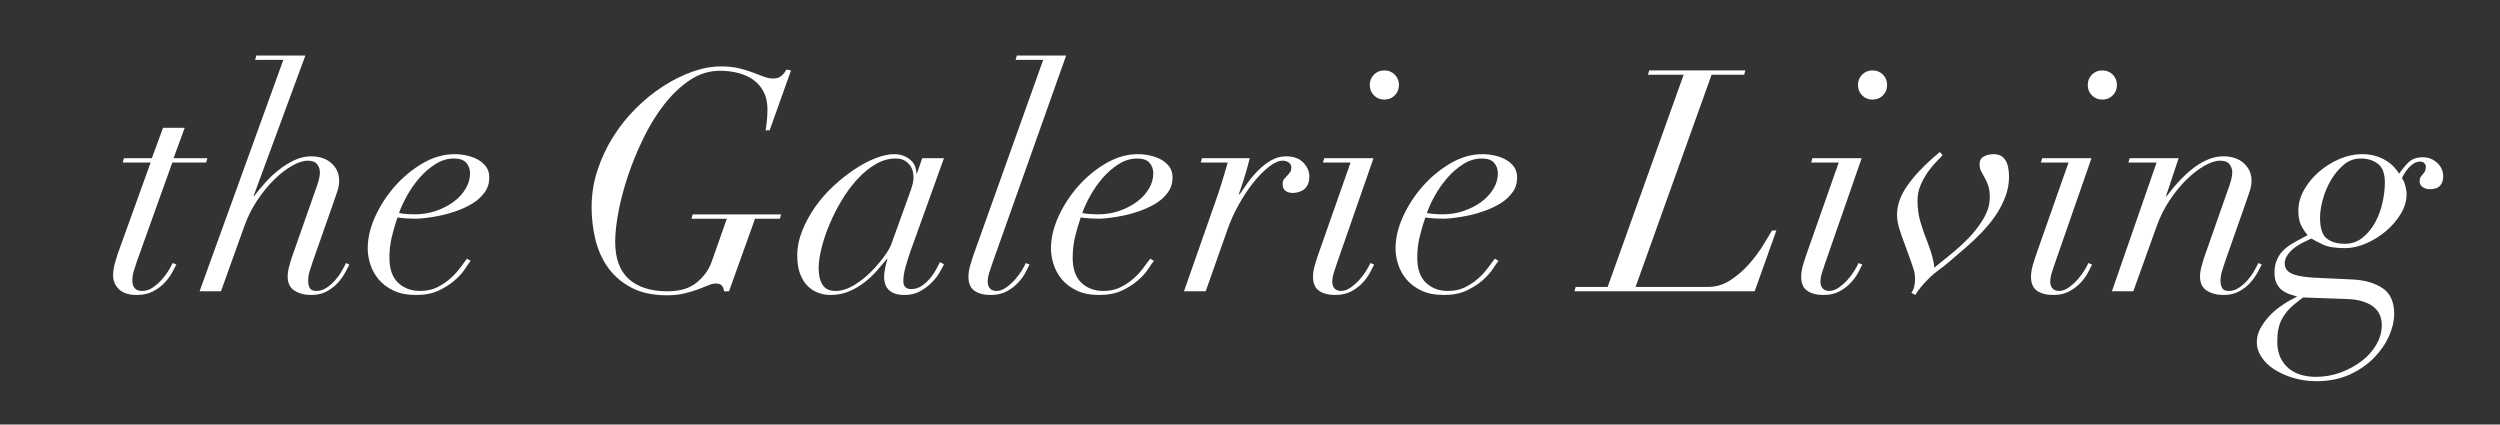 <svg viewBox="0 0 212 36" xmlns="http://www.w3.org/2000/svg" xmlns:xlink="http://www.w3.org/1999/xlink"><rect x="0" y="0" width="212" height="36" fill="#333333" stroke="none"/><clipPath id="a"><path d="m0 0h212v36h-212z"/></clipPath><g clip-path="url(#a)" fill="#fff"><path d="m15.665 10.837-.947 2.577h2.867l-.105.368h-2.867l-2.998 8.364c-.088.263-.176.535-.263.815-.088.281-.131.561-.131.842 0 .263.065.473.197.631.131.158.346.237.644.237.316 0 .614-.096.895-.289.28-.193.535-.416.763-.671.228-.254.42-.513.579-.776.158-.263.271-.473.342-.631l.315.131c-.07.141-.184.355-.342.645s-.368.579-.631.868-.592.539-.986.75-.864.316-1.407.316c-.667 0-1.167-.162-1.5-.487s-.5-.714-.5-1.17c0-.351.066-.75.197-1.197s.267-.855.408-1.223l2.578-7.154h-2.367l.105-.368h2.367l.947-2.577h1.841z"/><path d="m21.634 5.078.105-.368h4.156l-4.392 11.914h.052c.263-.351.57-.723.921-1.118.35-.394.736-.758 1.157-1.091.42-.333.863-.609 1.328-.829.464-.219.934-.329 1.407-.329.737 0 1.319.197 1.749.592s.645.881.645 1.46c0 .298-.048.592-.145.881s-.215.636-.355 1.039l-1.71 4.865c-.105.298-.202.592-.289.881-.088.289-.131.574-.131.855 0 .21.043.404.131.579.087.176.271.263.552.263.315 0 .605-.087.868-.263.263-.175.503-.385.723-.631.219-.245.408-.504.565-.776.158-.272.28-.504.368-.697l.289.131c-.088.176-.21.408-.368.697s-.364.574-.618.855-.565.522-.934.723c-.368.201-.807.302-1.315.302-.561 0-1.035-.123-1.42-.368-.386-.245-.579-.649-.579-1.21 0-.228.03-.464.092-.71.062-.245.136-.508.224-.789l2.209-6.286c.14-.421.21-.771.21-1.052 0-.228-.075-.447-.223-.657-.149-.21-.417-.316-.802-.316s-.833.145-1.341.434c-.509.289-1.017.684-1.525 1.184-.509.5-.986 1.087-1.434 1.762-.447.675-.811 1.407-1.091 2.196l-1.973 5.497h-1.815l7.102-19.62h-2.394z"/><path d="m39.439 22.791c-.21.325-.5.649-.868.973s-.82.614-1.354.868c-.535.254-1.179.381-1.933.381s-1.39-.123-1.907-.368-.938-.561-1.262-.947c-.325-.385-.562-.811-.71-1.275-.149-.464-.224-.916-.224-1.354 0-.877.214-1.784.644-2.722s.991-1.797 1.684-2.577c.692-.78 1.477-1.424 2.354-1.933.877-.508 1.771-.763 2.683-.763.351 0 .701.039 1.052.118s.666.197.947.355c.28.158.508.36.684.605.175.246.263.543.263.894 0 .473-.127.89-.381 1.249-.254.36-.583.667-.986.921s-.846.469-1.328.644c-.482.176-.951.312-1.407.408-.457.096-.873.167-1.25.21-.377.044-.653.066-.829.066-.298 0-.587-.009-.868-.026s-.526-.043-.736-.079c-.193.561-.355 1.118-.487 1.67-.131.552-.197 1.135-.197 1.749 0 .947.246 1.653.736 2.117s1.113.697 1.868.697c.561 0 1.056-.109 1.486-.329.429-.219.806-.478 1.131-.776.324-.298.596-.6.815-.907s.398-.548.539-.723l.315.184c-.105.123-.263.346-.473.671zm.105-8.982c-.21-.245-.561-.368-1.052-.368-.544 0-1.065.158-1.565.473-.5.316-.951.706-1.354 1.17-.404.465-.754.964-1.052 1.499s-.526 1.03-.684 1.486c.403.07.85.105 1.341.105.631 0 1.227-.096 1.789-.289.561-.193 1.056-.447 1.486-.763.429-.316.771-.684 1.026-1.105.254-.421.381-.859.381-1.315 0-.351-.105-.648-.316-.894z"/><path d="m61.4 24.698c-.018-.175-.075-.329-.171-.46-.097-.132-.276-.197-.54-.197-.175 0-.386.052-.631.158-.246.105-.535.219-.868.342s-.714.237-1.144.342-.925.158-1.486.158c-1.192 0-2.196-.215-3.011-.644s-1.473-.99-1.973-1.683-.859-1.486-1.079-2.38c-.219-.894-.329-1.815-.329-2.761 0-1.069.162-2.104.487-3.104.324-.999.763-1.942 1.315-2.827s1.197-1.697 1.933-2.433 1.512-1.368 2.328-1.894c.815-.526 1.644-.938 2.485-1.236s1.648-.447 2.419-.447c.579 0 1.087.052 1.525.158.438.105.829.224 1.17.355.342.131.653.25.934.355.28.105.552.158.815.158.28 0 .508-.074.684-.223.175-.149.315-.329.42-.539l.395.079-1.814 5.076h-.342c.035-.175.07-.429.105-.763.035-.333.053-.675.053-1.026 0-.561-.105-1.047-.316-1.46-.21-.412-.496-.75-.854-1.012-.36-.263-.785-.46-1.276-.592-.491-.131-1.017-.197-1.578-.197-.912 0-1.762.263-2.551.789s-1.512 1.21-2.17 2.052-1.245 1.793-1.762 2.854-.956 2.126-1.315 3.196-.631 2.095-.815 3.077-.276 1.824-.276 2.525c0 1.42.385 2.477 1.157 3.169.771.693 1.867 1.039 3.288 1.039 1.034 0 1.854-.245 2.459-.736s1.03-1.078 1.275-1.762l1.289-3.656h-2.999l.105-.368h7.496l-.105.368h-2.104l-2.209 6.154h-.421z"/><path d="m76.773 22.699c-.114.421-.171.798-.171 1.131 0 .456.219.684.658.684.351 0 .666-.101.947-.302.28-.201.521-.429.723-.684.202-.254.368-.508.5-.763.131-.254.224-.434.276-.539l.342.184c-.088.193-.22.438-.395.736-.176.298-.404.583-.684.855-.281.272-.605.509-.973.71s-.798.302-1.289.302c-1.157 0-1.736-.526-1.736-1.578 0-.122.026-.337.079-.644s.123-.583.21-.829h-.052c-.246.298-.526.627-.842.986-.315.36-.67.693-1.065 1s-.829.561-1.302.763c-.473.201-.999.302-1.578.302-.369 0-.724-.066-1.065-.197-.342-.132-.645-.333-.907-.605-.263-.272-.469-.618-.618-1.039s-.224-.921-.224-1.499c0-.701.14-1.402.421-2.104.28-.701.645-1.372 1.091-2.012.447-.64.964-1.231 1.552-1.775.587-.543 1.184-1.017 1.789-1.42s1.201-.719 1.789-.947c.587-.228 1.108-.342 1.565-.342.526 0 .973.149 1.341.447s.552.693.552 1.184h.052l.447-1.289h1.841l-2.867 7.969c-.158.456-.293.894-.407 1.315zm.604-7.035c.062-.237.092-.443.092-.618 0-.158-.022-.329-.066-.513s-.123-.355-.237-.513-.267-.293-.46-.408c-.193-.114-.447-.171-.763-.171-.579 0-1.144.162-1.696.487s-1.07.75-1.552 1.276-.925 1.127-1.328 1.802c-.404.675-.75 1.359-1.039 2.052s-.513 1.364-.671 2.012c-.158.649-.236 1.219-.236 1.709 0 .561.109 1.017.329 1.368.219.351.583.526 1.091.526s1.026-.158 1.552-.473c.526-.316 1.008-.692 1.447-1.131s.815-.876 1.131-1.315c.315-.438.517-.78.605-1.026l1.394-3.866c.21-.561.346-.96.407-1.197z"/><path d="m84.15 22.331c-.088.263-.176.531-.263.802-.088.272-.131.531-.131.776 0 .21.061.39.184.539.122.149.307.223.552.223.28 0 .556-.096.828-.289s.522-.416.75-.671c.228-.254.42-.513.579-.776.158-.263.271-.473.342-.631l.315.131c-.07.141-.18.355-.329.645-.149.289-.355.579-.618.868s-.587.539-.973.75-.841.316-1.368.316c-.579 0-1.039-.118-1.381-.355s-.513-.635-.513-1.197c0-.298.053-.627.158-.986s.21-.688.316-.986l5.865-16.411h-2.341l.105-.368h4.182l-6.259 17.621z"/><path d="m97.379 22.791c-.21.325-.5.649-.868.973s-.82.614-1.354.868c-.535.254-1.179.381-1.933.381s-1.39-.123-1.907-.368-.938-.561-1.262-.947c-.325-.385-.562-.811-.71-1.275-.149-.464-.224-.916-.224-1.354 0-.877.214-1.784.644-2.722s.991-1.797 1.684-2.577c.692-.78 1.477-1.424 2.354-1.933.877-.508 1.771-.763 2.683-.763.351 0 .701.039 1.052.118s.666.197.947.355c.28.158.508.36.684.605.175.246.263.543.263.894 0 .473-.127.89-.381 1.249-.254.36-.583.667-.986.921s-.846.469-1.328.644c-.482.176-.951.312-1.407.408-.457.096-.873.167-1.25.21-.377.044-.653.066-.829.066-.298 0-.587-.009-.868-.026s-.526-.043-.736-.079c-.193.561-.355 1.118-.487 1.67-.131.552-.197 1.135-.197 1.749 0 .947.246 1.653.736 2.117s1.113.697 1.868.697c.561 0 1.056-.109 1.486-.329.429-.219.806-.478 1.131-.776.324-.298.596-.6.815-.907s.398-.548.539-.723l.315.184c-.105.123-.263.346-.473.671zm.105-8.982c-.21-.245-.561-.368-1.052-.368-.544 0-1.065.158-1.565.473-.5.316-.951.706-1.354 1.17-.404.465-.754.964-1.052 1.499s-.526 1.03-.684 1.486c.403.07.85.105 1.341.105.631 0 1.227-.096 1.789-.289.561-.193 1.056-.447 1.486-.763.429-.316.771-.684 1.026-1.105.254-.421.381-.859.381-1.315 0-.351-.105-.648-.316-.894z"/><path d="m103.691 15.203c.14-.473.28-.947.421-1.42h-2.288l.105-.368h4.05c-.088.368-.215.833-.381 1.394-.167.561-.346 1.104-.539 1.631l.053.052c.175-.263.395-.579.657-.947.263-.368.561-.723.895-1.065.333-.342.701-.631 1.104-.868s.833-.355 1.289-.355c.648 0 1.144.184 1.486.552s.503.763.486 1.184c0 .281-.048.513-.145.697s-.22.324-.368.421c-.149.097-.303.162-.46.197-.158.035-.307.053-.447.053-.246 0-.447-.061-.605-.184-.158-.122-.237-.306-.237-.552 0-.193.04-.337.118-.434.079-.096.162-.188.25-.276.087-.088.171-.184.25-.289s.118-.245.118-.421-.07-.316-.21-.421c-.141-.105-.315-.158-.526-.158-.333 0-.719.171-1.157.513s-.873.78-1.302 1.315c-.43.535-.838 1.144-1.223 1.828-.386.684-.702 1.368-.947 2.052l-1.894 5.365h-1.841l2.841-8.101c.158-.456.306-.92.447-1.394z"/><path d="m112.186 13.783.105-.368h4.182l-3.103 8.916c-.088.263-.176.531-.263.802-.088.272-.131.531-.131.776 0 .21.061.39.184.539.122.149.307.223.552.223.28 0 .556-.096.828-.289s.522-.416.75-.671c.228-.254.42-.513.579-.776.158-.263.271-.473.342-.631l.315.131c-.07.141-.18.355-.329.645-.149.289-.355.579-.618.868s-.587.539-.973.75-.841.316-1.368.316c-.579 0-1.039-.118-1.381-.355s-.513-.635-.513-1.197c0-.298.053-.627.158-.986s.21-.688.316-.986l2.709-7.706h-2.341zm4.326-7.456c.237-.237.53-.355.881-.355s.644.118.881.355.355.531.355.881-.118.644-.355.881-.53.355-.881.355-.645-.118-.881-.355c-.237-.237-.355-.53-.355-.881s.118-.645.355-.881z"/><path d="m126.599 22.791c-.21.325-.5.649-.868.973s-.82.614-1.354.868c-.535.254-1.179.381-1.933.381s-1.39-.123-1.907-.368-.938-.561-1.262-.947c-.325-.385-.562-.811-.71-1.275-.149-.464-.224-.916-.224-1.354 0-.877.214-1.784.644-2.722s.991-1.797 1.684-2.577c.692-.78 1.477-1.424 2.354-1.933.877-.508 1.771-.763 2.683-.763.351 0 .701.039 1.052.118s.666.197.947.355c.28.158.508.36.684.605.175.246.263.543.263.894 0 .473-.127.89-.381 1.249-.254.36-.583.667-.986.921s-.846.469-1.328.644c-.482.176-.951.312-1.407.408-.457.096-.873.167-1.25.21-.377.044-.653.066-.829.066-.298 0-.587-.009-.868-.026s-.526-.043-.736-.079c-.193.561-.355 1.118-.487 1.67-.131.552-.197 1.135-.197 1.749 0 .947.246 1.653.736 2.117s1.113.697 1.868.697c.561 0 1.056-.109 1.486-.329.429-.219.806-.478 1.131-.776.324-.298.596-.6.815-.907s.398-.548.539-.723l.315.184c-.105.123-.263.346-.473.671zm.105-8.982c-.21-.245-.561-.368-1.052-.368-.544 0-1.065.158-1.565.473-.5.316-.951.706-1.354 1.17-.404.465-.754.964-1.052 1.499s-.526 1.03-.684 1.486c.403.07.85.105 1.341.105.631 0 1.227-.096 1.789-.289.561-.193 1.056-.447 1.486-.763.429-.316.771-.684 1.026-1.105.254-.421.381-.859.381-1.315 0-.351-.105-.648-.316-.894z"/><path d="m139.749 6.34.105-.368h8.153l-.105.368h-2.761l-6.444 17.99h6.154c.684 0 1.324-.197 1.92-.592s1.126-.859 1.591-1.394c.464-.534.859-1.069 1.184-1.604.324-.535.565-.934.723-1.197h.368l-1.841 5.155h-15.281l.105-.368h2.709l6.444-17.99h-3.024z"/><path d="m153.583 13.783.105-.368h4.182l-3.103 8.916c-.088.263-.176.531-.263.802-.088.272-.131.531-.131.776 0 .21.061.39.184.539.122.149.307.223.552.223.28 0 .556-.096.828-.289s.522-.416.75-.671c.228-.254.42-.513.579-.776.158-.263.271-.473.342-.631l.315.131c-.07.141-.18.355-.329.645-.149.289-.355.579-.618.868s-.587.539-.973.75-.841.316-1.368.316c-.579 0-1.039-.118-1.381-.355s-.513-.635-.513-1.197c0-.298.053-.627.158-.986s.21-.688.316-.986l2.709-7.706h-2.341zm4.326-7.456c.237-.237.53-.355.881-.355s.644.118.881.355.355.531.355.881-.118.644-.355.881-.53.355-.881.355-.645-.118-.881-.355c-.237-.237-.355-.53-.355-.881s.118-.645.355-.881z"/><path d="m162.393 23.646c0-.298-.035-.556-.105-.776-.07-.219-.149-.451-.236-.697l-.552-1.525c-.158-.403-.303-.815-.434-1.236s-.197-.824-.197-1.21c0-.806.285-1.617.854-2.433.57-.815 1.311-1.617 2.223-2.406l.552-.473.237.263c-.105.123-.276.302-.513.539-.236.237-.473.522-.71.855s-.447.706-.631 1.118-.276.855-.276 1.328c0 .667.083 1.28.25 1.841.166.561.372 1.149.618 1.762.158.421.285.802.381 1.144s.153.662.171.96c.386-.316.851-.692 1.394-1.131.543-.438 1.061-.911 1.552-1.42.491-.508.907-1.056 1.25-1.644.342-.587.513-1.179.513-1.775 0-.403-.044-.732-.131-.986-.088-.254-.189-.478-.303-.671s-.215-.377-.302-.552c-.088-.175-.131-.377-.131-.605 0-.298.118-.513.355-.644.236-.132.521-.197.854-.197.859 0 1.289.64 1.289 1.92 0 .579-.105 1.144-.316 1.696s-.482 1.074-.815 1.565-.714.96-1.144 1.407-.854.855-1.275 1.223l-1.341 1.157c-.421.368-.772.649-1.052.842s-.552.421-.815.684c-.281.281-.522.544-.724.789-.202.246-.355.464-.46.657l-.342-.184c.21-.263.315-.658.315-1.184z"/><path d="m173.071 13.783.105-.368h4.182l-3.103 8.916c-.088.263-.176.531-.263.802-.088.272-.131.531-.131.776 0 .21.061.39.184.539.122.149.307.223.552.223.28 0 .556-.096.828-.289s.522-.416.75-.671c.228-.254.42-.513.579-.776.158-.263.271-.473.342-.631l.315.131c-.07.141-.18.355-.329.645-.149.289-.355.579-.618.868s-.587.539-.973.75-.841.316-1.368.316c-.579 0-1.039-.118-1.381-.355s-.513-.635-.513-1.197c0-.298.053-.627.158-.986s.21-.688.316-.986l2.709-7.706h-2.341zm4.326-7.456c.237-.237.53-.355.881-.355s.644.118.881.355.355.531.355.881-.118.644-.355.881-.53.355-.881.355-.645-.118-.881-.355c-.237-.237-.355-.53-.355-.881s.118-.645.355-.881z"/><path d="m180.488 13.783.105-.368h4.155l-1.078 3.235h.052c1.701-2.262 3.305-3.393 4.813-3.393.737 0 1.319.197 1.749.592s.645.881.645 1.46c0 .298-.048.592-.145.881s-.215.636-.355 1.039l-1.71 4.865c-.105.298-.202.592-.289.881-.088.289-.131.574-.131.855 0 .21.043.404.131.579.087.176.271.263.552.263.315 0 .605-.087.868-.263.263-.175.503-.385.723-.631.219-.245.408-.504.565-.776.158-.272.28-.504.368-.697l.289.131c-.088.176-.21.408-.368.697s-.364.574-.618.855-.565.522-.934.723c-.368.201-.807.302-1.315.302-.561 0-1.035-.123-1.42-.368-.386-.245-.579-.649-.579-1.21 0-.228.03-.464.092-.71.062-.245.136-.508.224-.789l2.209-6.286c.14-.421.21-.771.21-1.052 0-.228-.075-.447-.223-.657-.149-.21-.417-.316-.802-.316s-.833.145-1.341.434c-.509.289-1.017.684-1.525 1.184-.509.5-.986 1.087-1.434 1.762-.447.675-.811 1.407-1.091 2.196l-1.973 5.497h-1.815l3.788-10.915h-2.394z"/><path d="m202.041 24.435c.657.438.986 1.166.986 2.183 0 .596-.149 1.227-.447 1.894-.298.666-.728 1.284-1.289 1.854s-1.249 1.039-2.064 1.407-1.749.552-2.801.552c-.684 0-1.333-.092-1.946-.276-.614-.184-1.153-.425-1.618-.723-.464-.298-.828-.649-1.091-1.052-.263-.404-.395-.815-.395-1.236s.101-.815.302-1.184c.202-.368.443-.706.724-1.012.28-.307.574-.57.881-.789s.565-.39.776-.513l.736-.395c-.175-.052-.373-.114-.592-.184s-.43-.175-.631-.315c-.202-.14-.369-.333-.5-.579-.131-.245-.197-.57-.197-.973 0-.543.141-1.03.421-1.46.28-.429.754-.82 1.42-1.17l.973-.526c-.229-.263-.417-.548-.565-.855-.149-.306-.224-.706-.224-1.197 0-.631.167-1.236.5-1.815s.763-1.092 1.289-1.539 1.105-.802 1.736-1.065 1.245-.395 1.841-.395c.456 0 .854.052 1.197.158.342.105.644.241.907.408s.482.346.657.539.316.377.421.552c.21-.316.464-.627.763-.934.298-.306.719-.46 1.263-.46.456 0 .854.158 1.197.473.342.316.513.701.513 1.157 0 .316-.088.574-.263.776s-.465.302-.868.302c-.246 0-.452-.061-.618-.184-.167-.123-.25-.28-.25-.473 0-.158.026-.28.079-.368s.114-.167.184-.237.131-.153.184-.25c.053-.096.079-.232.079-.408 0-.105-.044-.201-.132-.289s-.21-.132-.368-.132c-.281 0-.557.132-.829.395s-.504.596-.697 1c.105.14.197.346.276.618s.118.522.118.75c0 .562-.162 1.114-.486 1.657-.325.544-.746 1.035-1.263 1.473-.518.438-1.083.789-1.696 1.052-.614.263-1.21.395-1.789.395-.807 0-1.425-.101-1.854-.302-.43-.201-.759-.372-.986-.513l-.552.263c-.562.263-.986.557-1.276.881-.289.324-.434.644-.434.96 0 .386.188.671.565.855s.986.302 1.828.355l3.367.158c1.034.053 1.88.298 2.538.737zm-8.561 2.669c-.245.482-.368 1.092-.368 1.828 0 .561.092 1.03.276 1.407s.429.688.736.934c.307.245.657.421 1.052.526s.793.158 1.197.158c.754 0 1.468-.127 2.144-.381.675-.254 1.271-.583 1.789-.986.517-.404.924-.868 1.223-1.394.298-.526.447-1.07.447-1.631 0-.281-.048-.548-.145-.802s-.259-.483-.487-.684c-.228-.202-.535-.368-.92-.5-.386-.132-.859-.206-1.42-.224l-3.708-.131-.737.579c-.473.385-.833.819-1.078 1.302zm3.813-6.891c.368.307.885.46 1.552.46.579 0 1.083-.175 1.512-.526.43-.351.785-.784 1.065-1.302.28-.517.486-1.078.618-1.683.131-.605.197-1.161.197-1.67 0-.771-.197-1.306-.592-1.604s-.881-.447-1.46-.447c-.543 0-1.025.18-1.446.539-.421.36-.78.794-1.079 1.302-.298.509-.526 1.052-.684 1.631s-.237 1.096-.237 1.552c0 .859.184 1.442.552 1.749z"/></g></svg>